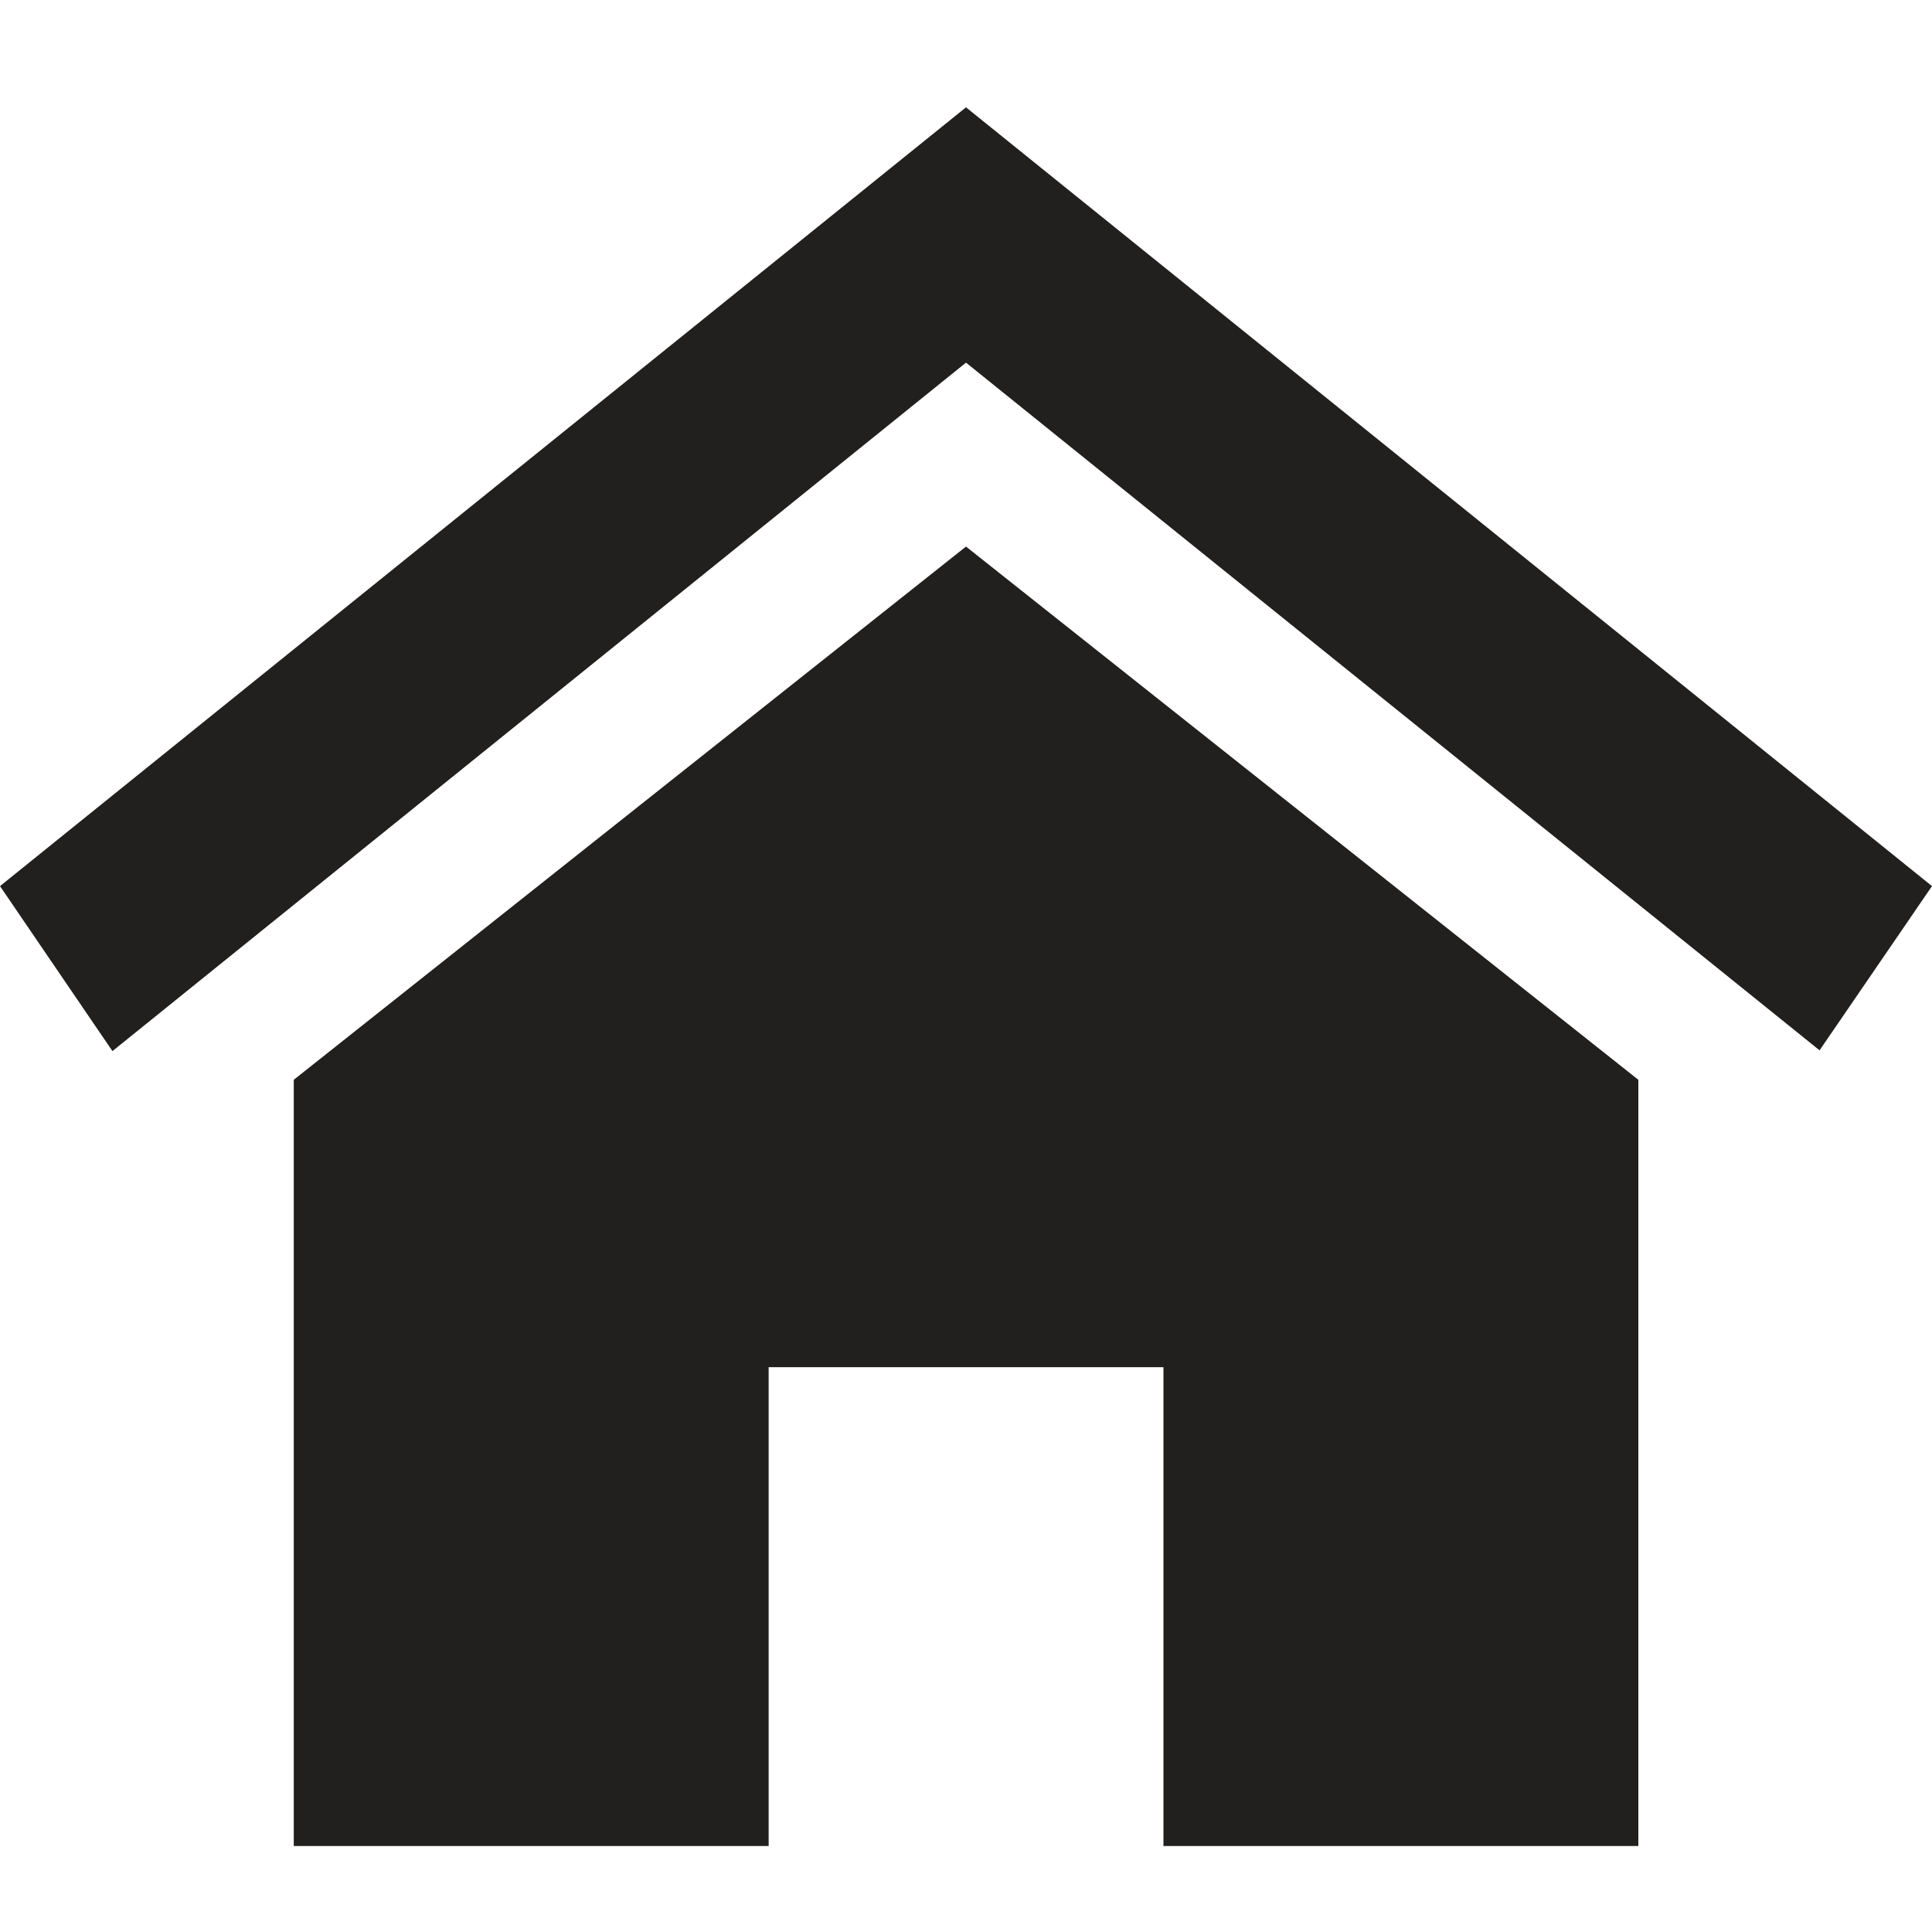 <svg xmlns="http://www.w3.org/2000/svg" width="20" height="20"><path data-name="Rectangle 1643" fill="none" d="M0 0h20v20H0z"/><g fill="#221f1f"><path data-name="Path 95" d="M16.96 11.178v7.932h-4.916v-4.957H7.957v4.957H3.041v-7.932L10 5.658z"/><path data-name="Path 96" d="M0 9.173l10-8.062 10 8.062-1.164 1.7L10 3.754l-8.836 7.127z"/></g></svg>
